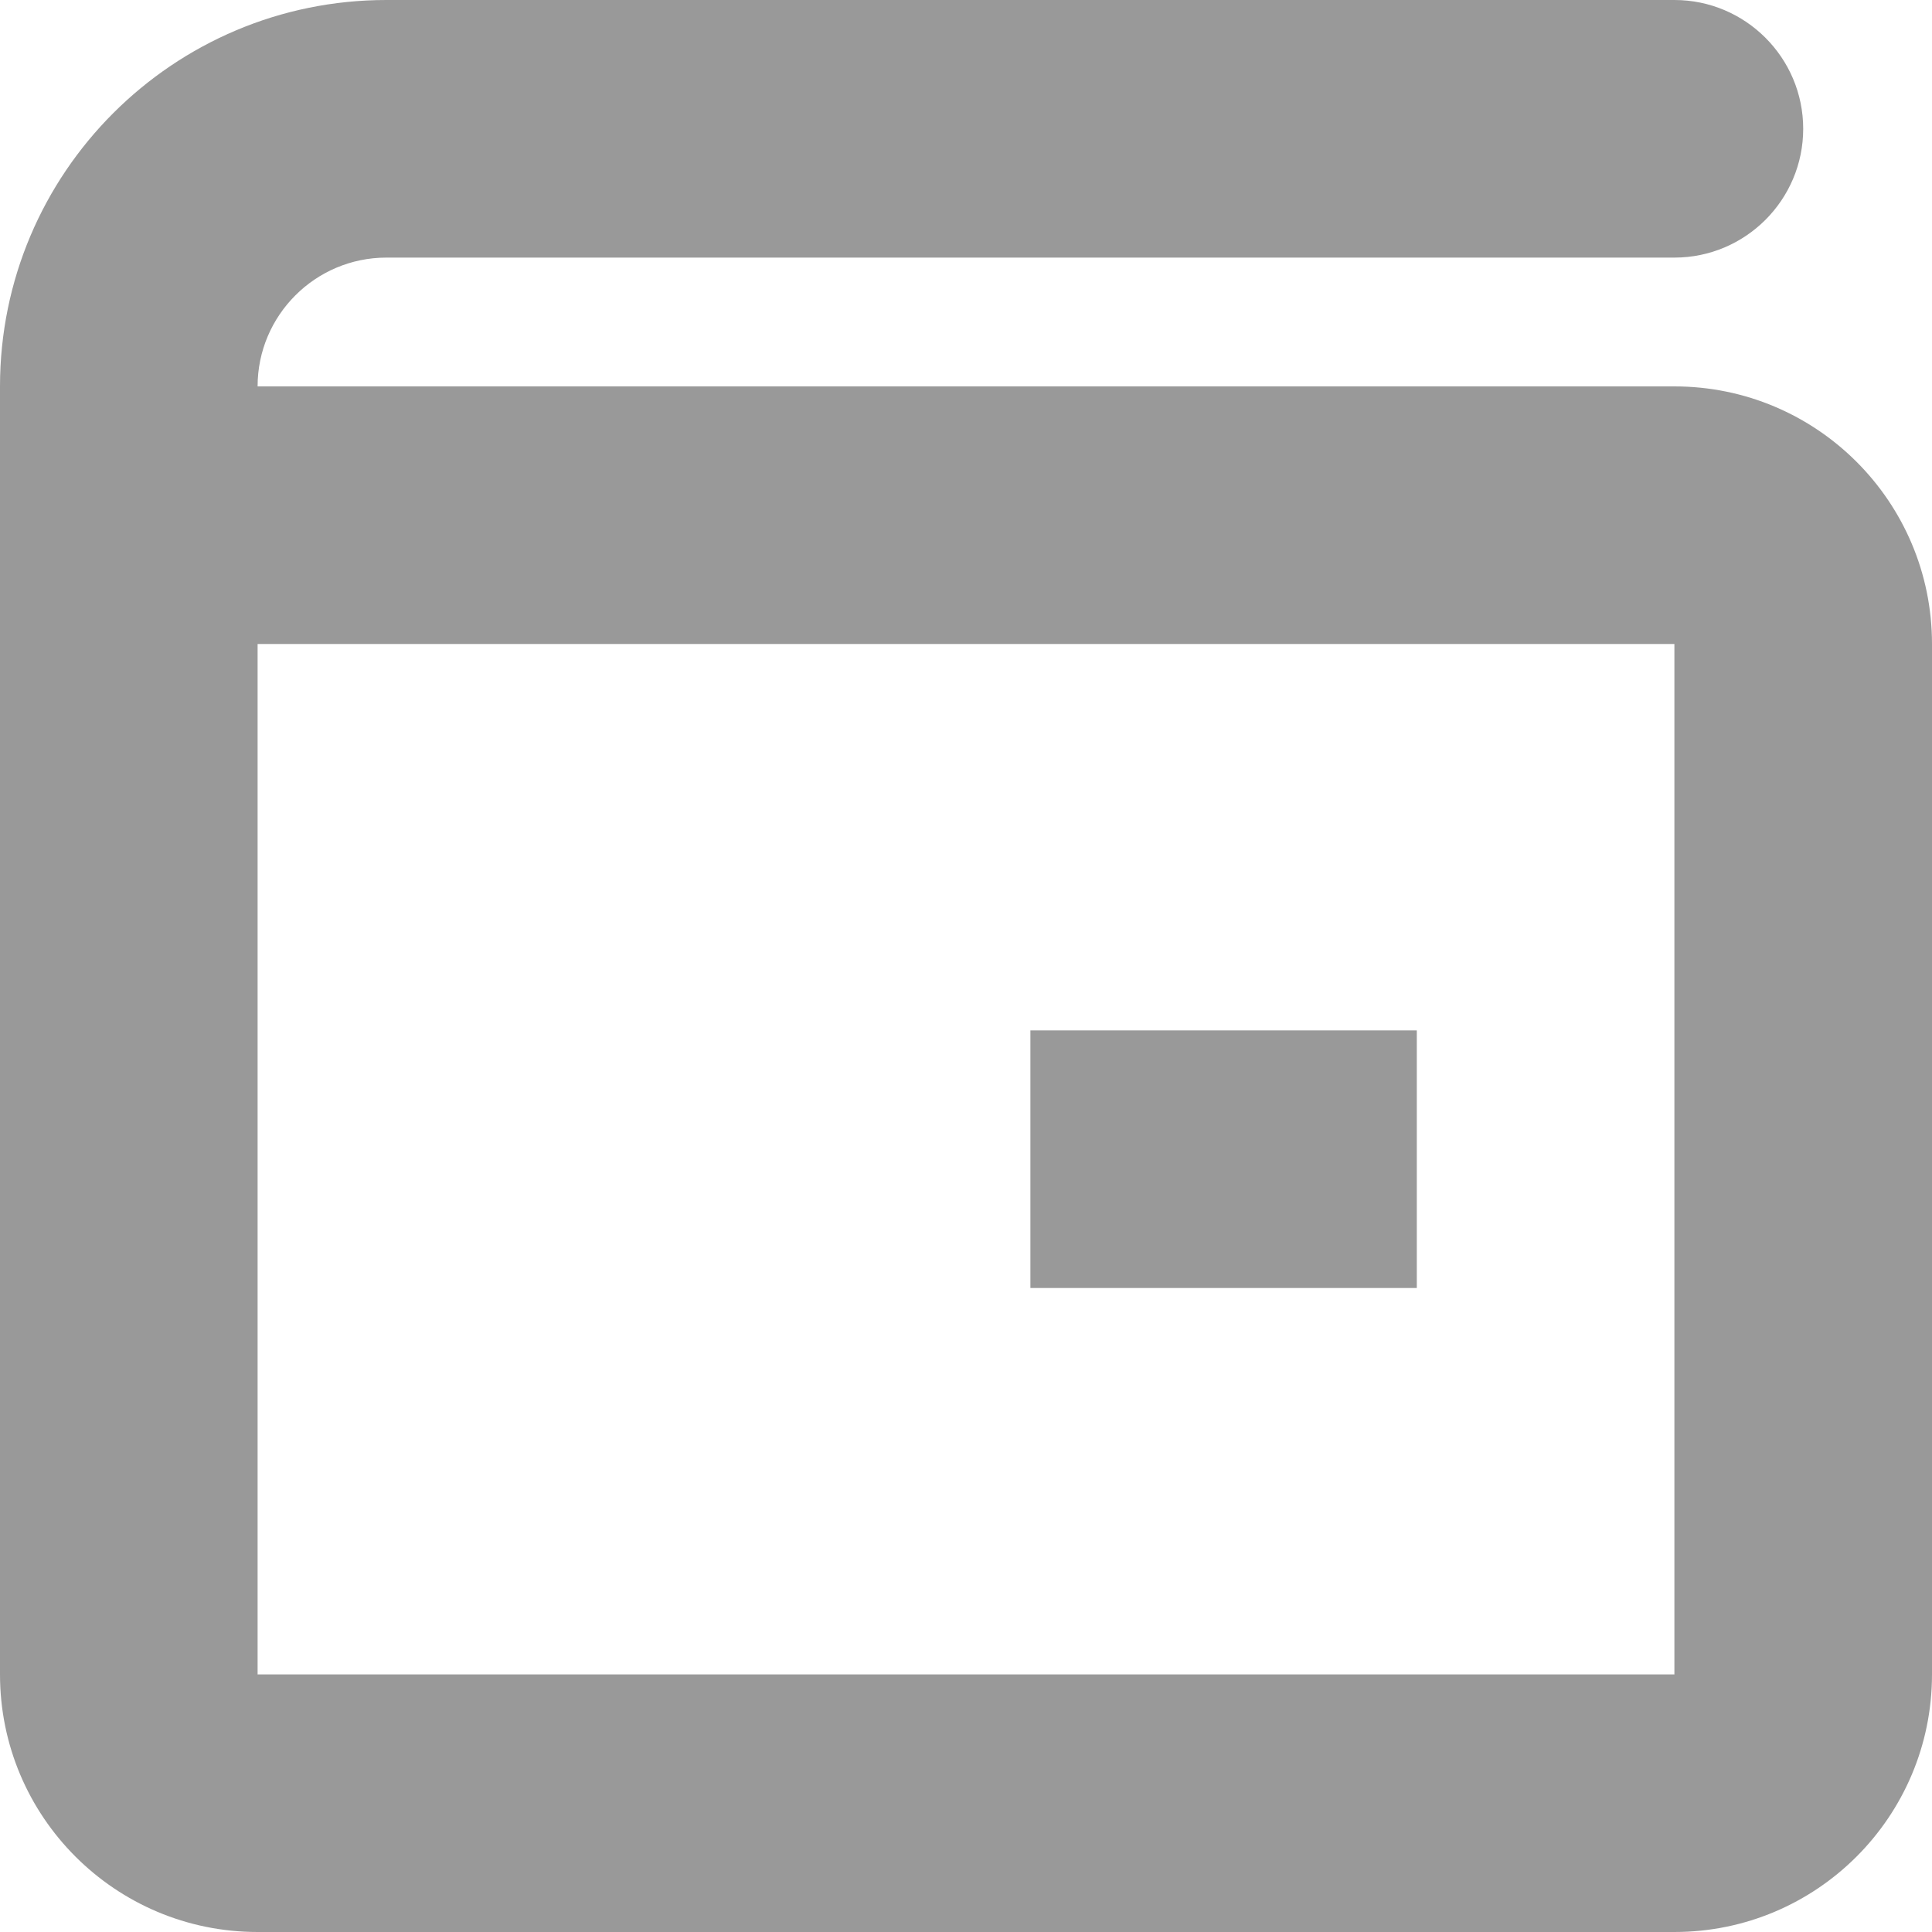 <svg width="15" height="15" viewBox="0 0 15 15" version="1.1" xmlns="http://www.w3.org/2000/svg" xmlns:xlink="http://www.w3.org/1999/xlink">
<title>Union</title>
<desc>Created using Figma</desc>
<g id="Canvas" transform="translate(-40199 386)">
<g id="Union">
<use xlink:href="#path0_fill" transform="translate(40199 -386)" fill="#999999"/>
</g>
</g>
<defs>
<path id="path0_fill" fill-rule="evenodd" d="M 2 3C 2 2.448 2.449 2 3 2L 13 2C 13.551 2 14 1.552 14 1C 14 0.448 13.551 0 13 0L 3 0C 1.344 0 0 1.343 0 3L 0 5L 0 13C 0 14.105 0.895 15 2 15L 13 15C 14.105 15 15 14.105 15 13L 15 5C 15 3.895 14.105 3 13 3L 2 3ZM 2 5L 2 13L 13 13L 13 5L 2 5ZM 8 8L 11 8L 11 10L 8 10L 8 8Z"/>
</defs>
</svg>
